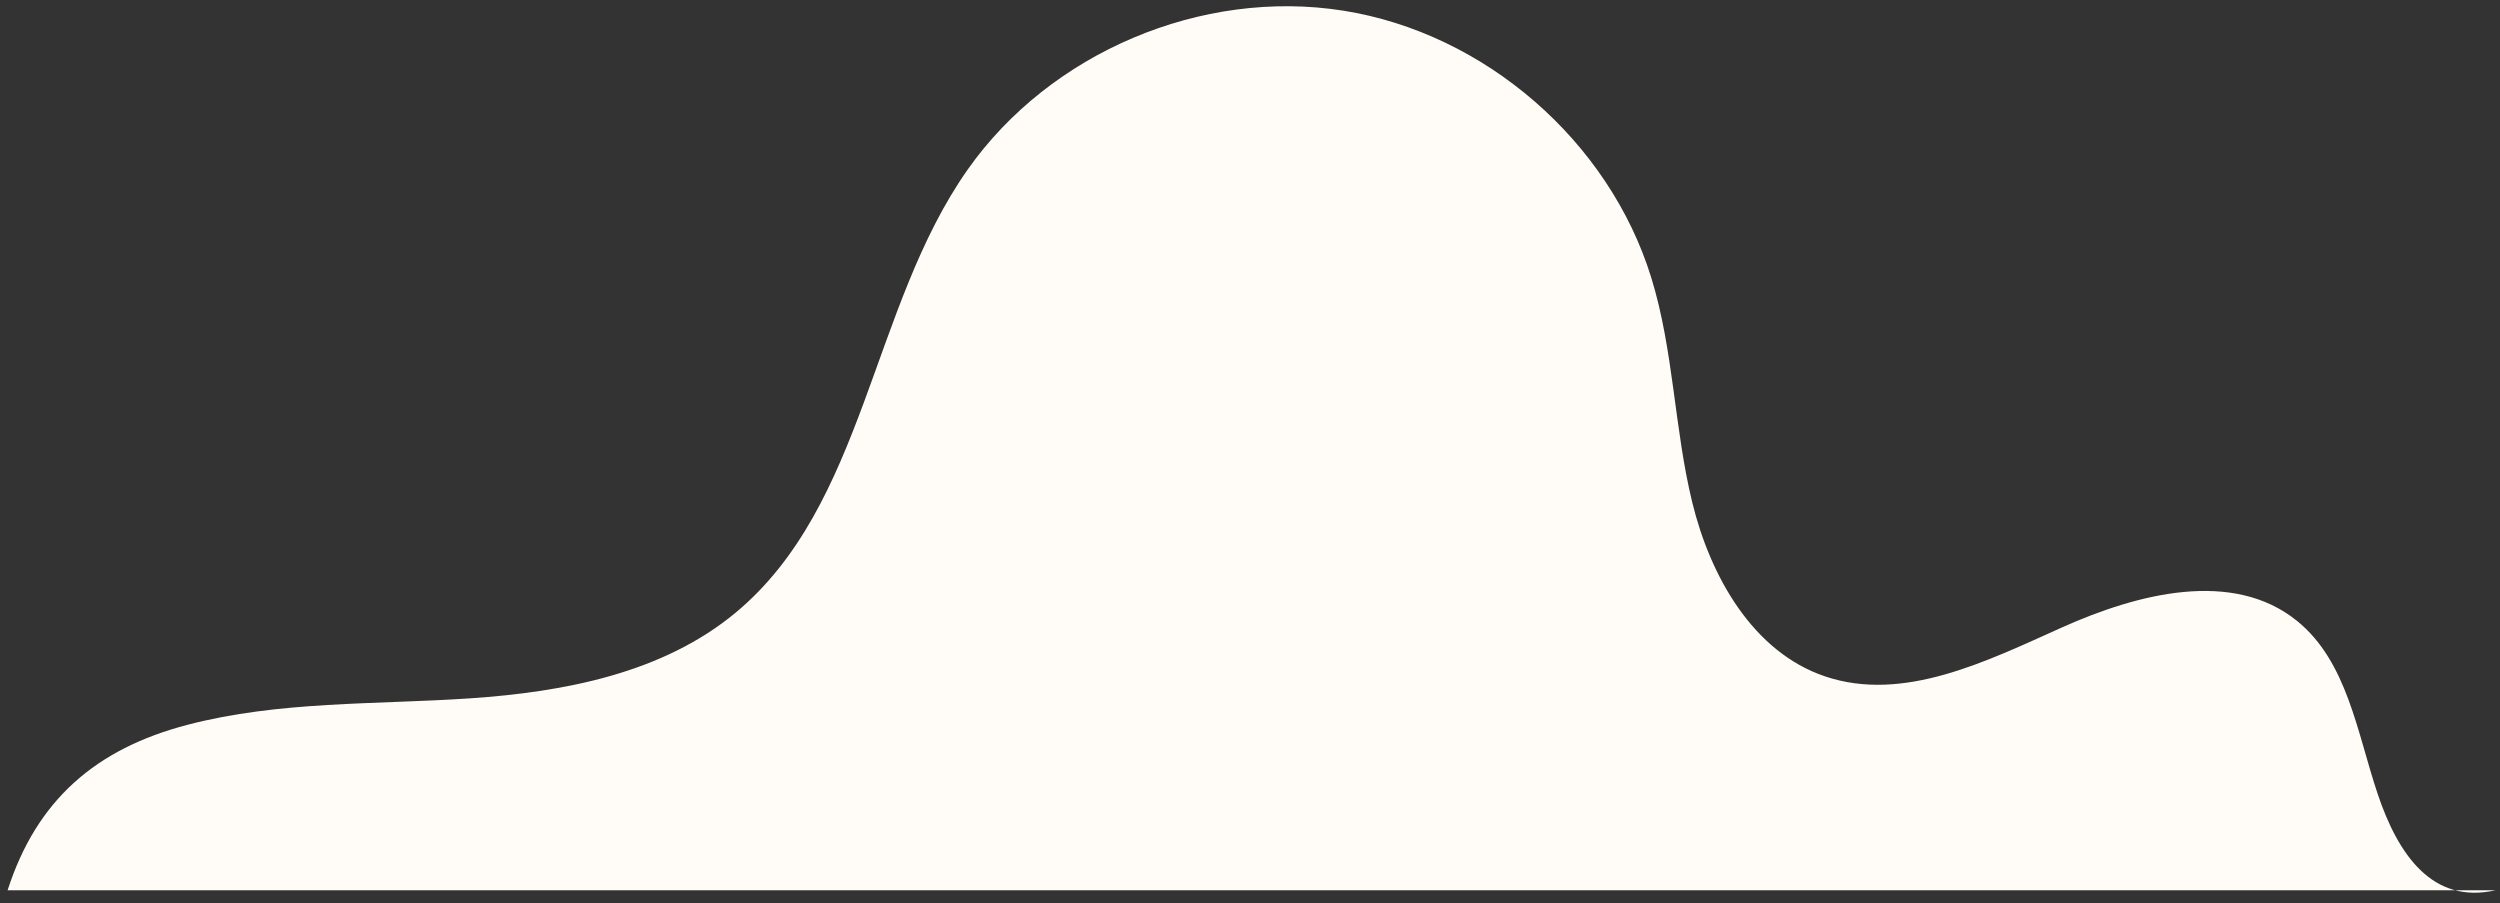 <?xml version="1.0" encoding="UTF-8"?> <svg xmlns="http://www.w3.org/2000/svg" width="119" height="43" viewBox="0 0 119 43" fill="none"><rect x="0" y="0" width="119" height="43" fill="#333333" stroke="none"/> <path d="M118.788 42.377H0.362C1.742 38.084 4.557 35.643 8.92 34.502C13.282 33.361 17.862 33.545 22.361 33.242C26.86 32.94 31.553 32.042 35.02 29.16C41.181 24.036 41.451 14.624 46.062 8.071C49.986 2.496 57.204 -0.559 63.937 0.507C70.67 1.573 76.592 6.708 78.602 13.222C79.671 16.688 79.692 20.393 80.552 23.917C81.412 27.44 83.439 31.039 86.876 32.197C90.607 33.455 94.557 31.478 98.15 29.866C101.742 28.255 106.284 27.078 109.342 29.558C111.73 31.494 112.197 34.869 113.175 37.784C114.152 40.699 115.789 43.053 118.788 42.377H118.788Z" fill="#FFFCF7"></path> </svg> 
